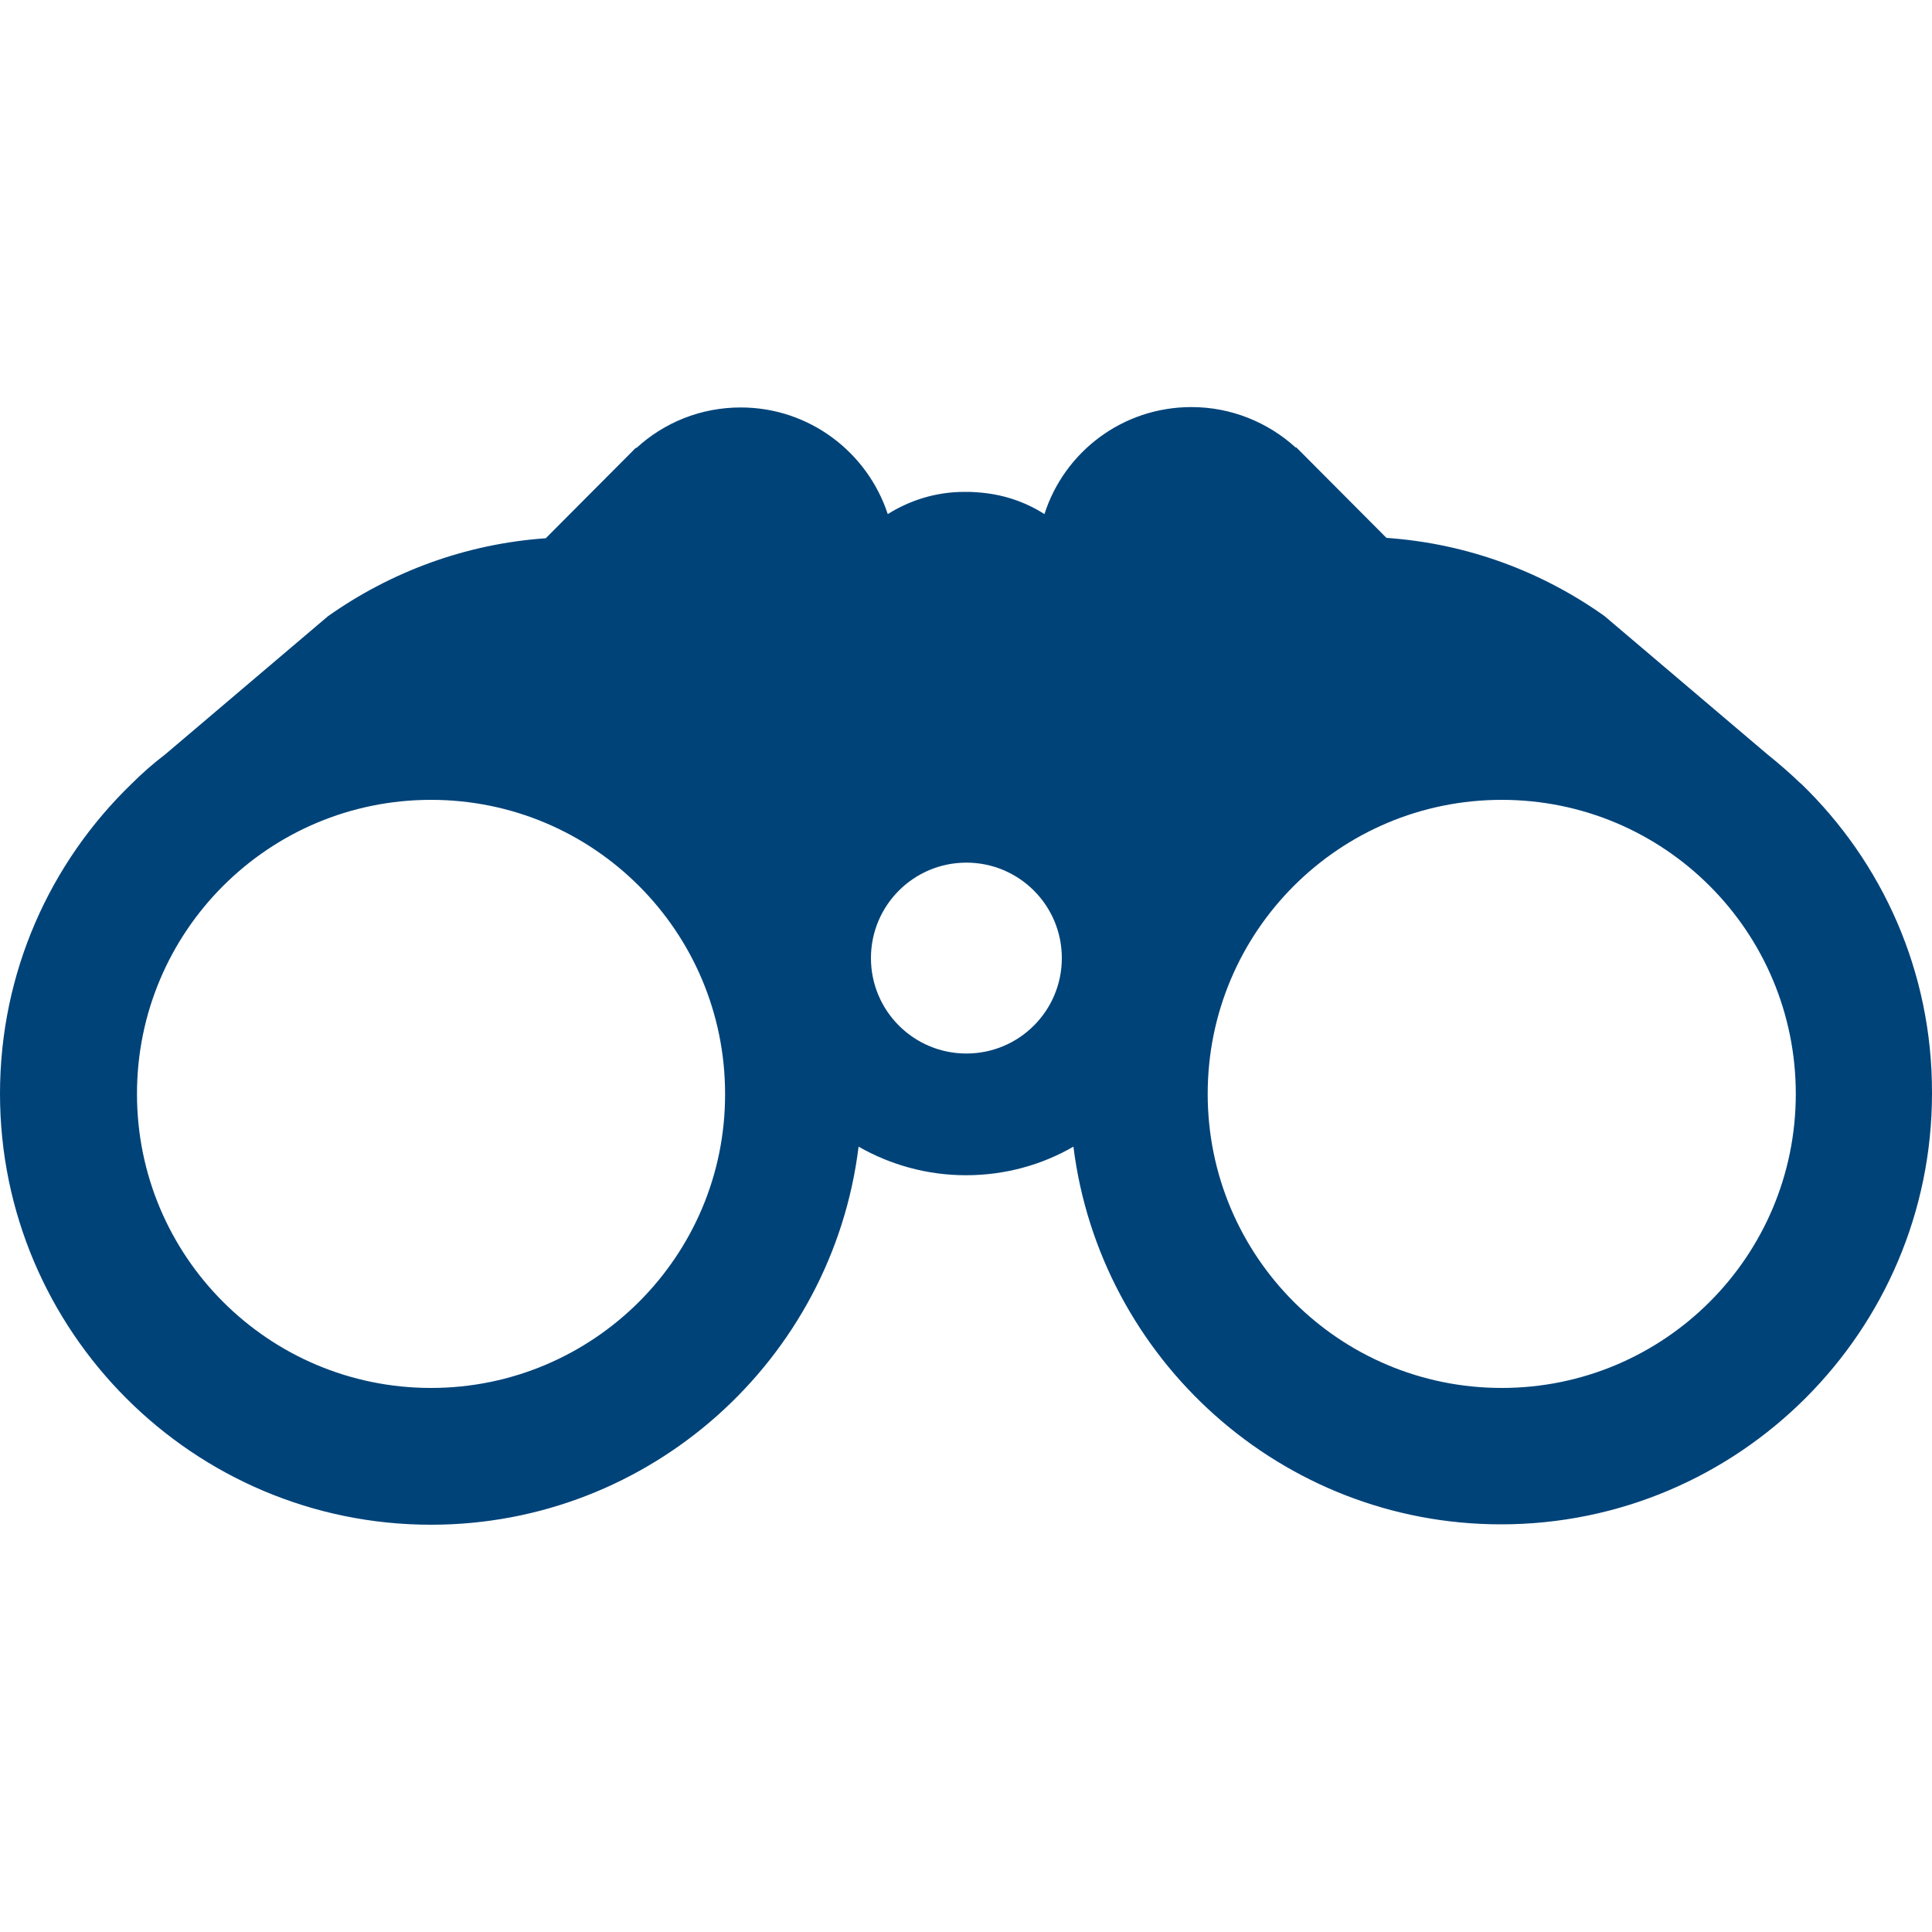 <?xml version="1.0" encoding="UTF-8"?>
<svg xmlns="http://www.w3.org/2000/svg" id="Ebene_1" data-name="Ebene 1" viewBox="0 0 100 100">
  <defs>
    <style>
      .cls-1 {
        fill: #004379;
        stroke-width: 0px;
      }
    </style>
  </defs>
  <path class="cls-1" d="m93.21,40.56c-.55-.53-1.15-1.05-1.76-1.54l-8.41-7.14c-3.24-2.3-7.1-3.75-11.28-4.04l.45.45-5.11-5.13h-.04c-1.42-1.29-3.32-2.09-5.39-2.09-3.57,0-6.58,2.32-7.61,5.54-1.03-.66-2.22-1.05-3.51-1.13-.21-.02-.43-.02-.64-.02-1.46,0-2.81.43-3.96,1.15-1.05-3.2-4.06-5.52-7.61-5.52-2.07,0-3.96.78-5.39,2.09h-.04l-5.11,5.13.45-.45c-4.18.29-8.06,1.76-11.28,4.04l-8.41,7.14c-.62.47-1.21.99-1.76,1.54C2.6,44.64,0,50.32,0,56.61c0,12.31,10.01,22.31,22.31,22.31,11.36,0,20.78-8.55,22.13-19.57,1.64.94,3.55,1.48,5.56,1.48s3.92-.53,5.56-1.48c1.37,10.99,10.77,19.55,22.13,19.55,12.31,0,22.31-10.01,22.31-22.31.02-6.3-2.58-11.98-6.79-16.04h0Zm-70.9,31.28c-8.41,0-15.22-6.81-15.22-15.22s6.81-15.22,15.22-15.22,15.22,6.81,15.22,15.22c.02,8.39-6.81,15.22-15.22,15.22h0Zm27.71-17.31c-2.73,0-4.94-2.21-4.94-4.94s2.21-4.94,4.94-4.94,4.94,2.21,4.94,4.94-2.21,4.94-4.94,4.94h0Zm27.71,17.31c-8.41,0-15.22-6.81-15.22-15.22s6.81-15.22,15.22-15.22,15.22,6.81,15.22,15.22-6.81,15.22-15.22,15.22h0Zm0,0"></path>
</svg>
